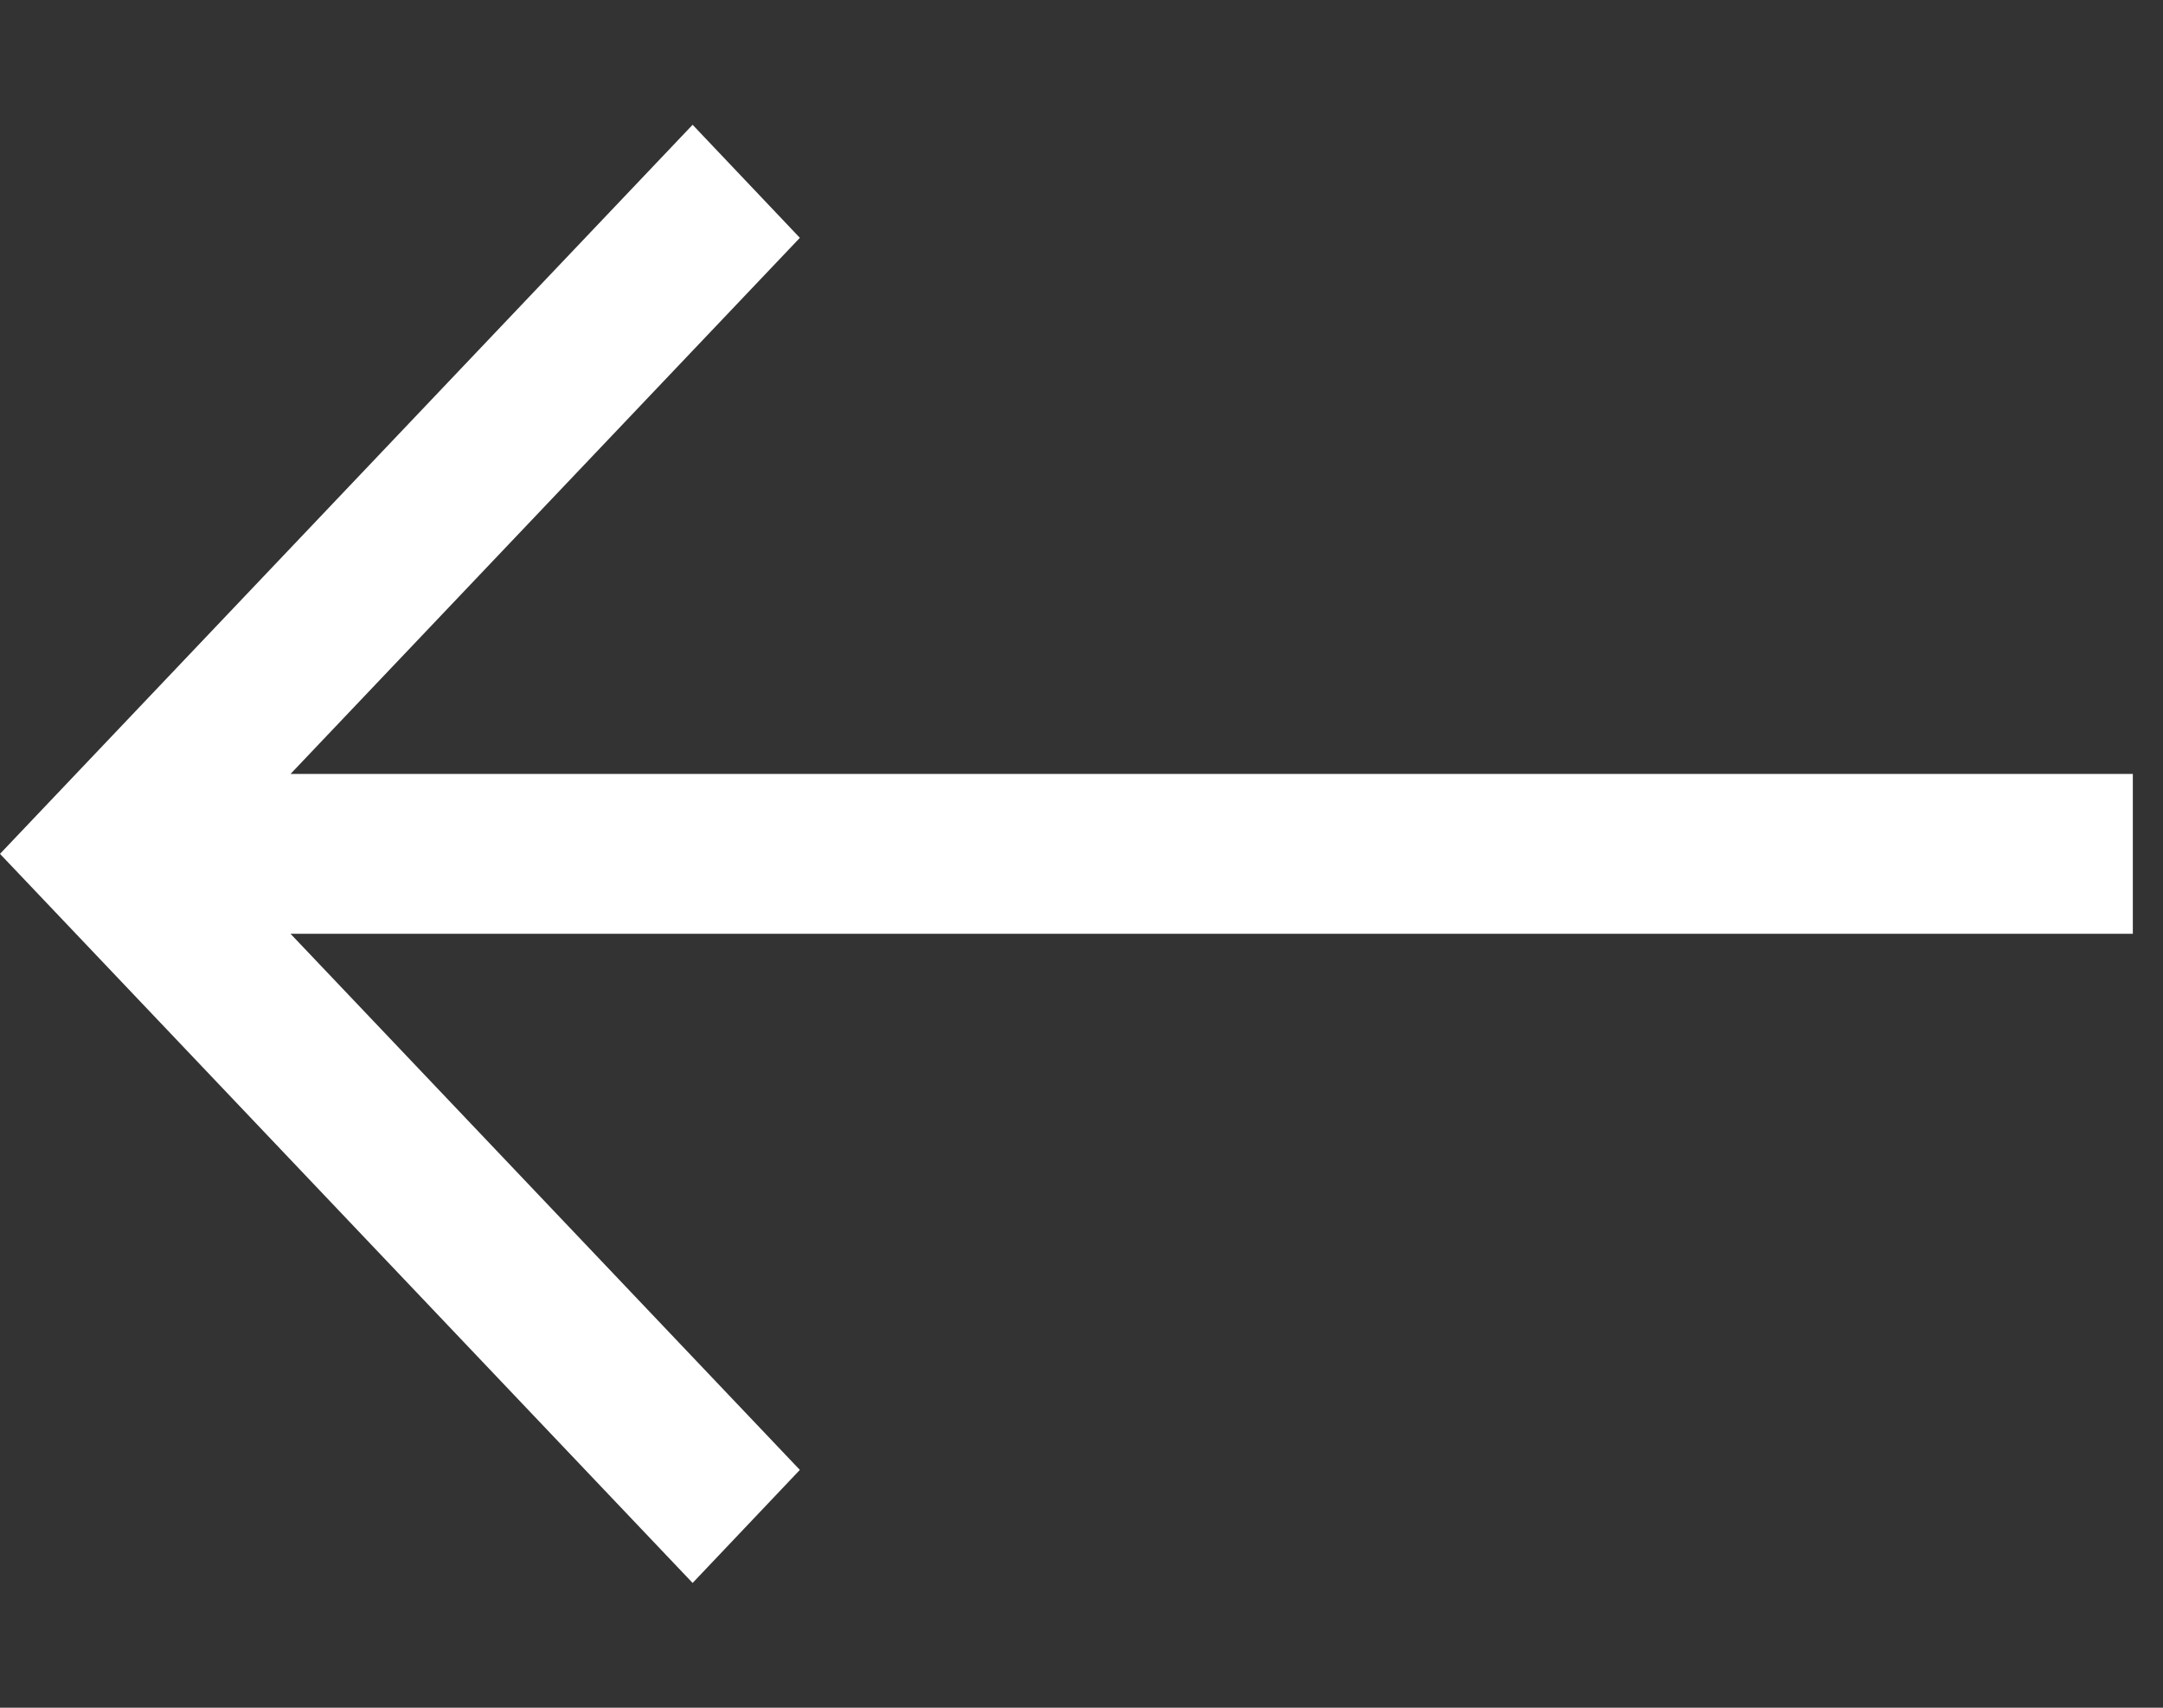 <svg width="19" height="15" viewBox="0 0 19 15" fill="none" xmlns="http://www.w3.org/2000/svg">
<rect x="0" y="0" width="19" height="15" fill="#333333" stroke="none"/>
<path d="M7.026 12.911L2.552 8.202L18.735 8.202L18.735 6.798L2.552 6.798L7.026 2.089L6.084 1.096L5.5982e-07 7.5L6.084 13.904L7.026 12.911Z" fill="white"/>
</svg>
